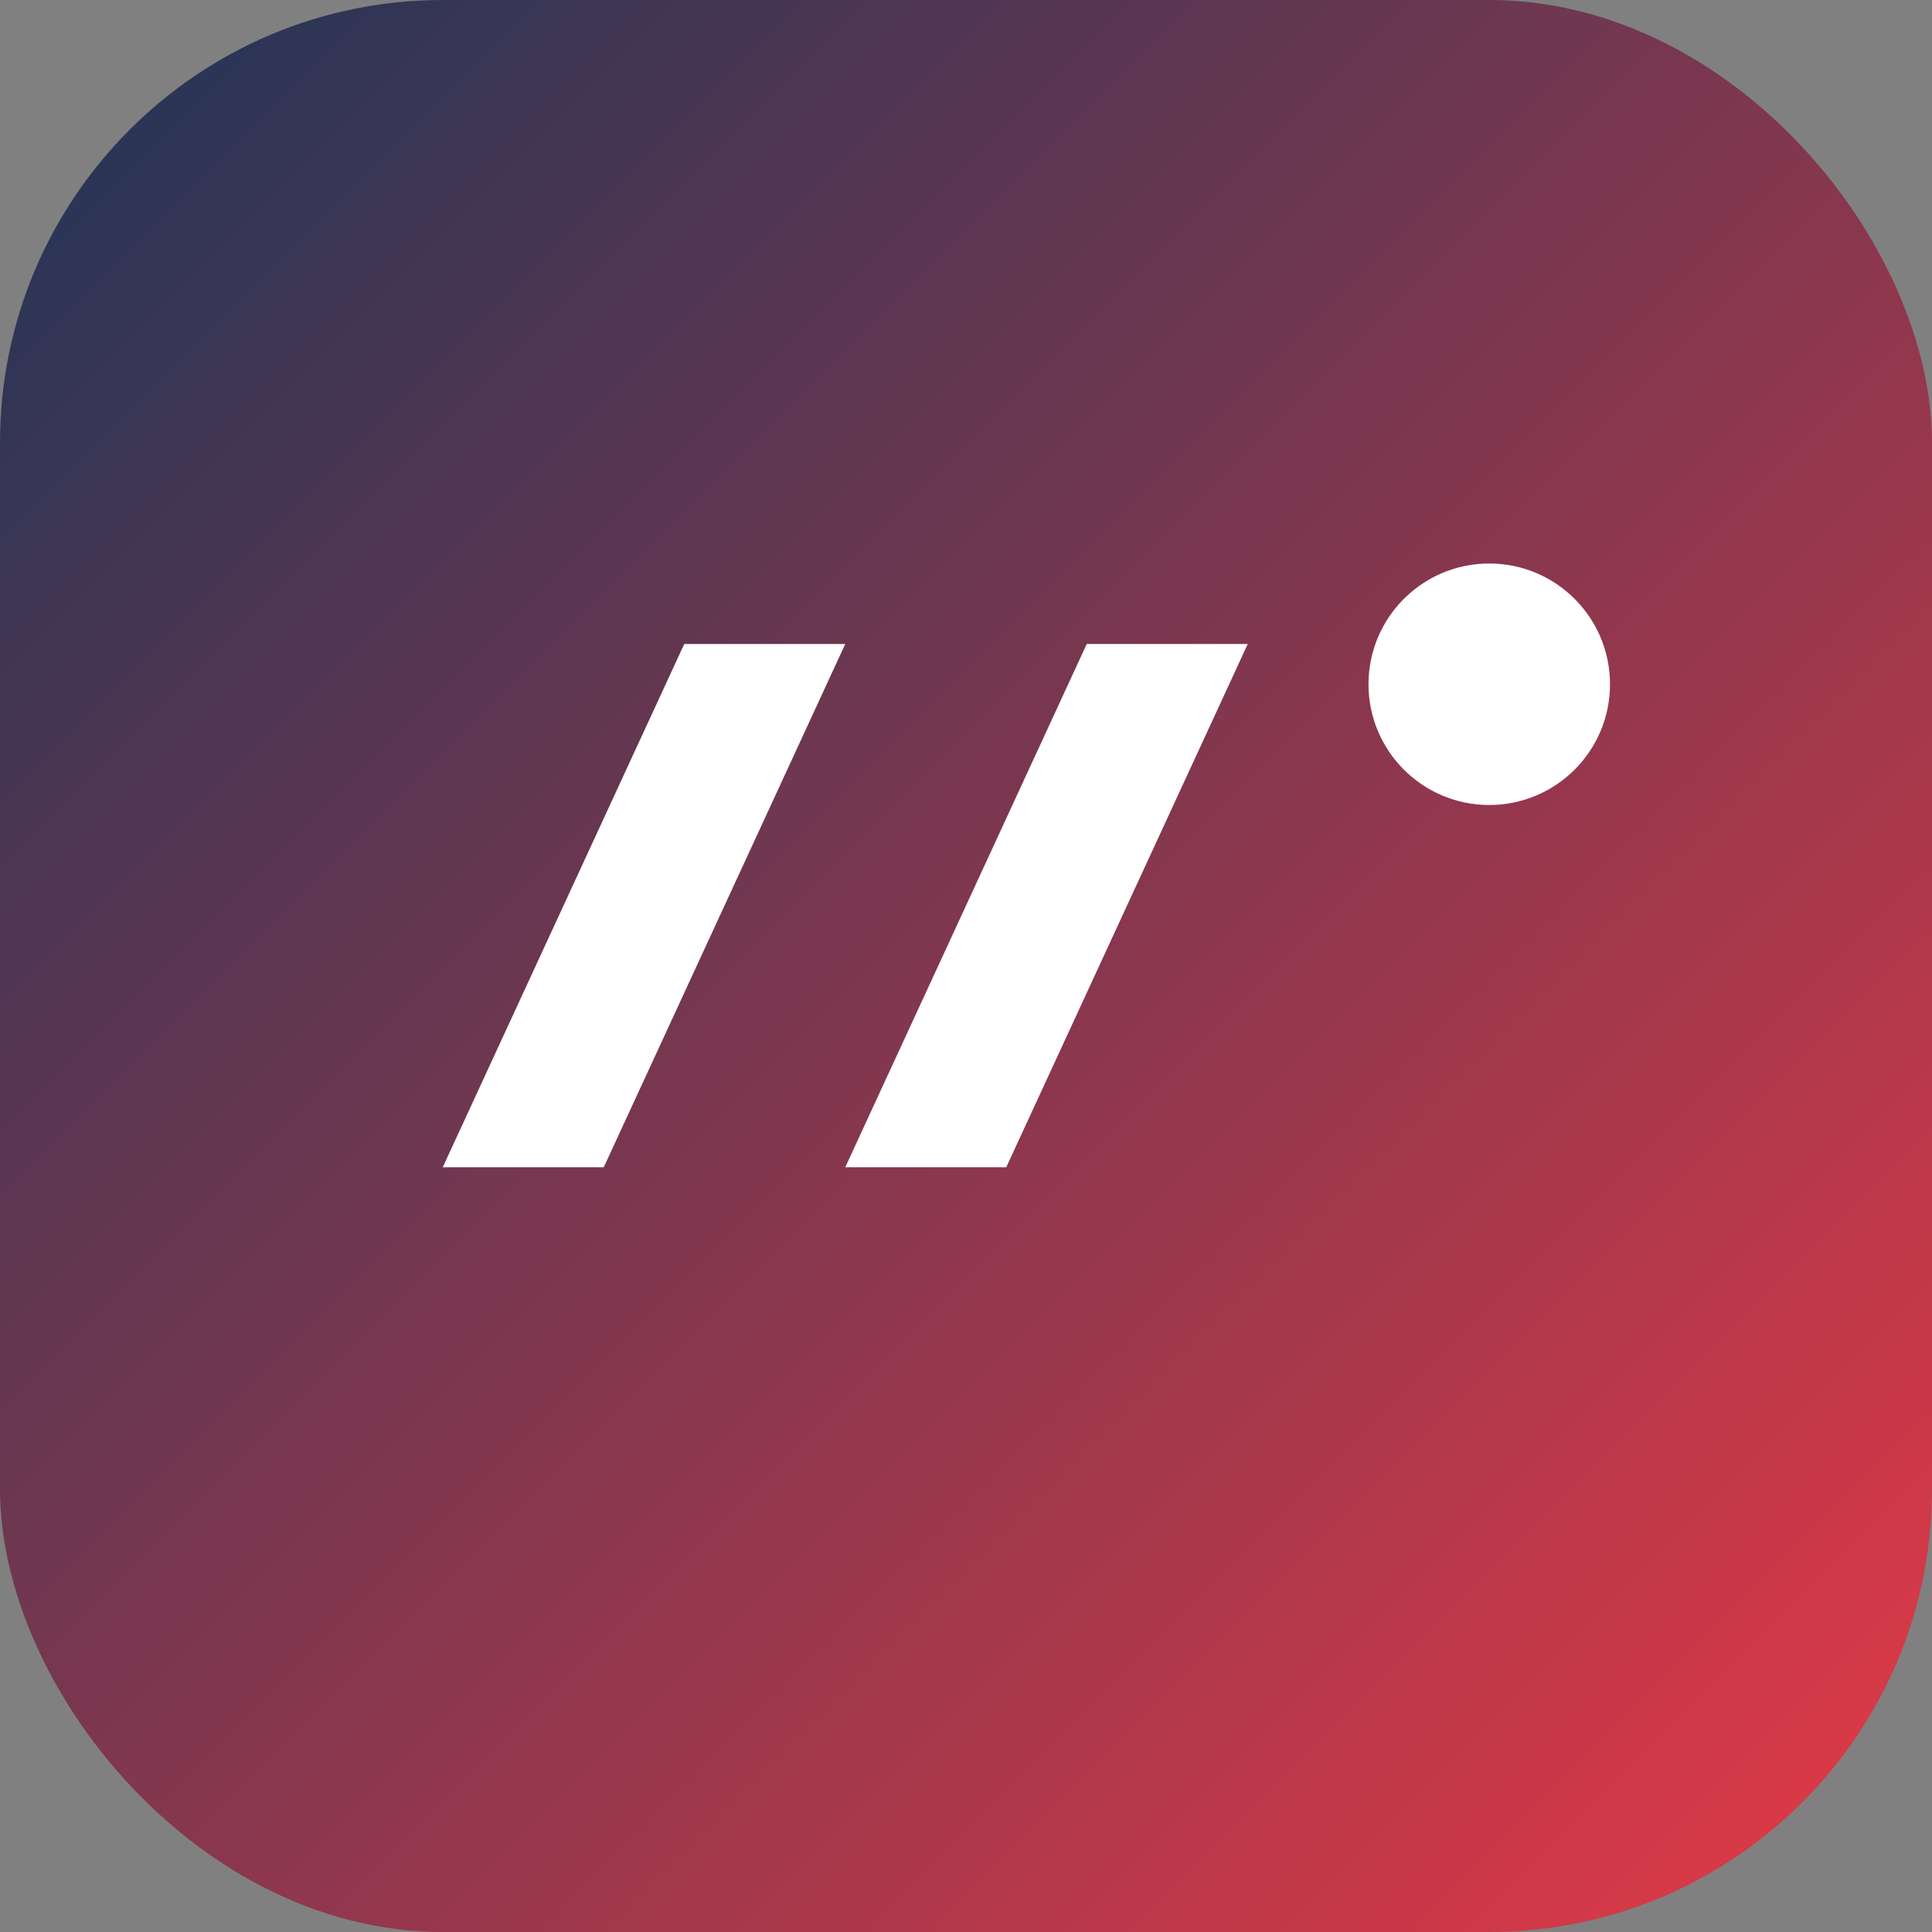 
<svg xmlns="http://www.w3.org/2000/svg" width="96" height="96" viewBox="0 0 96 96">
  <rect x="0" y="0" width="96" height="96" fill="#808080" stroke="none"/>
  <defs>
    <linearGradient id="g" x1="0" x2="1" y1="0" y2="1">
      <stop offset="0" stop-color="#1d3557"/>
      <stop offset="1" stop-color="#e63946"/>
    </linearGradient>
  </defs>
  <rect width="96" height="96" rx="22" fill="url(#g)"/>
  <g fill="#fff">
    <path d="M22 58l12-26h8l-12 26h-8zM54 32l-12 26h8l12-26h-8z"/>
    <circle cx="74" cy="34" r="6"/>
  </g>
</svg>
